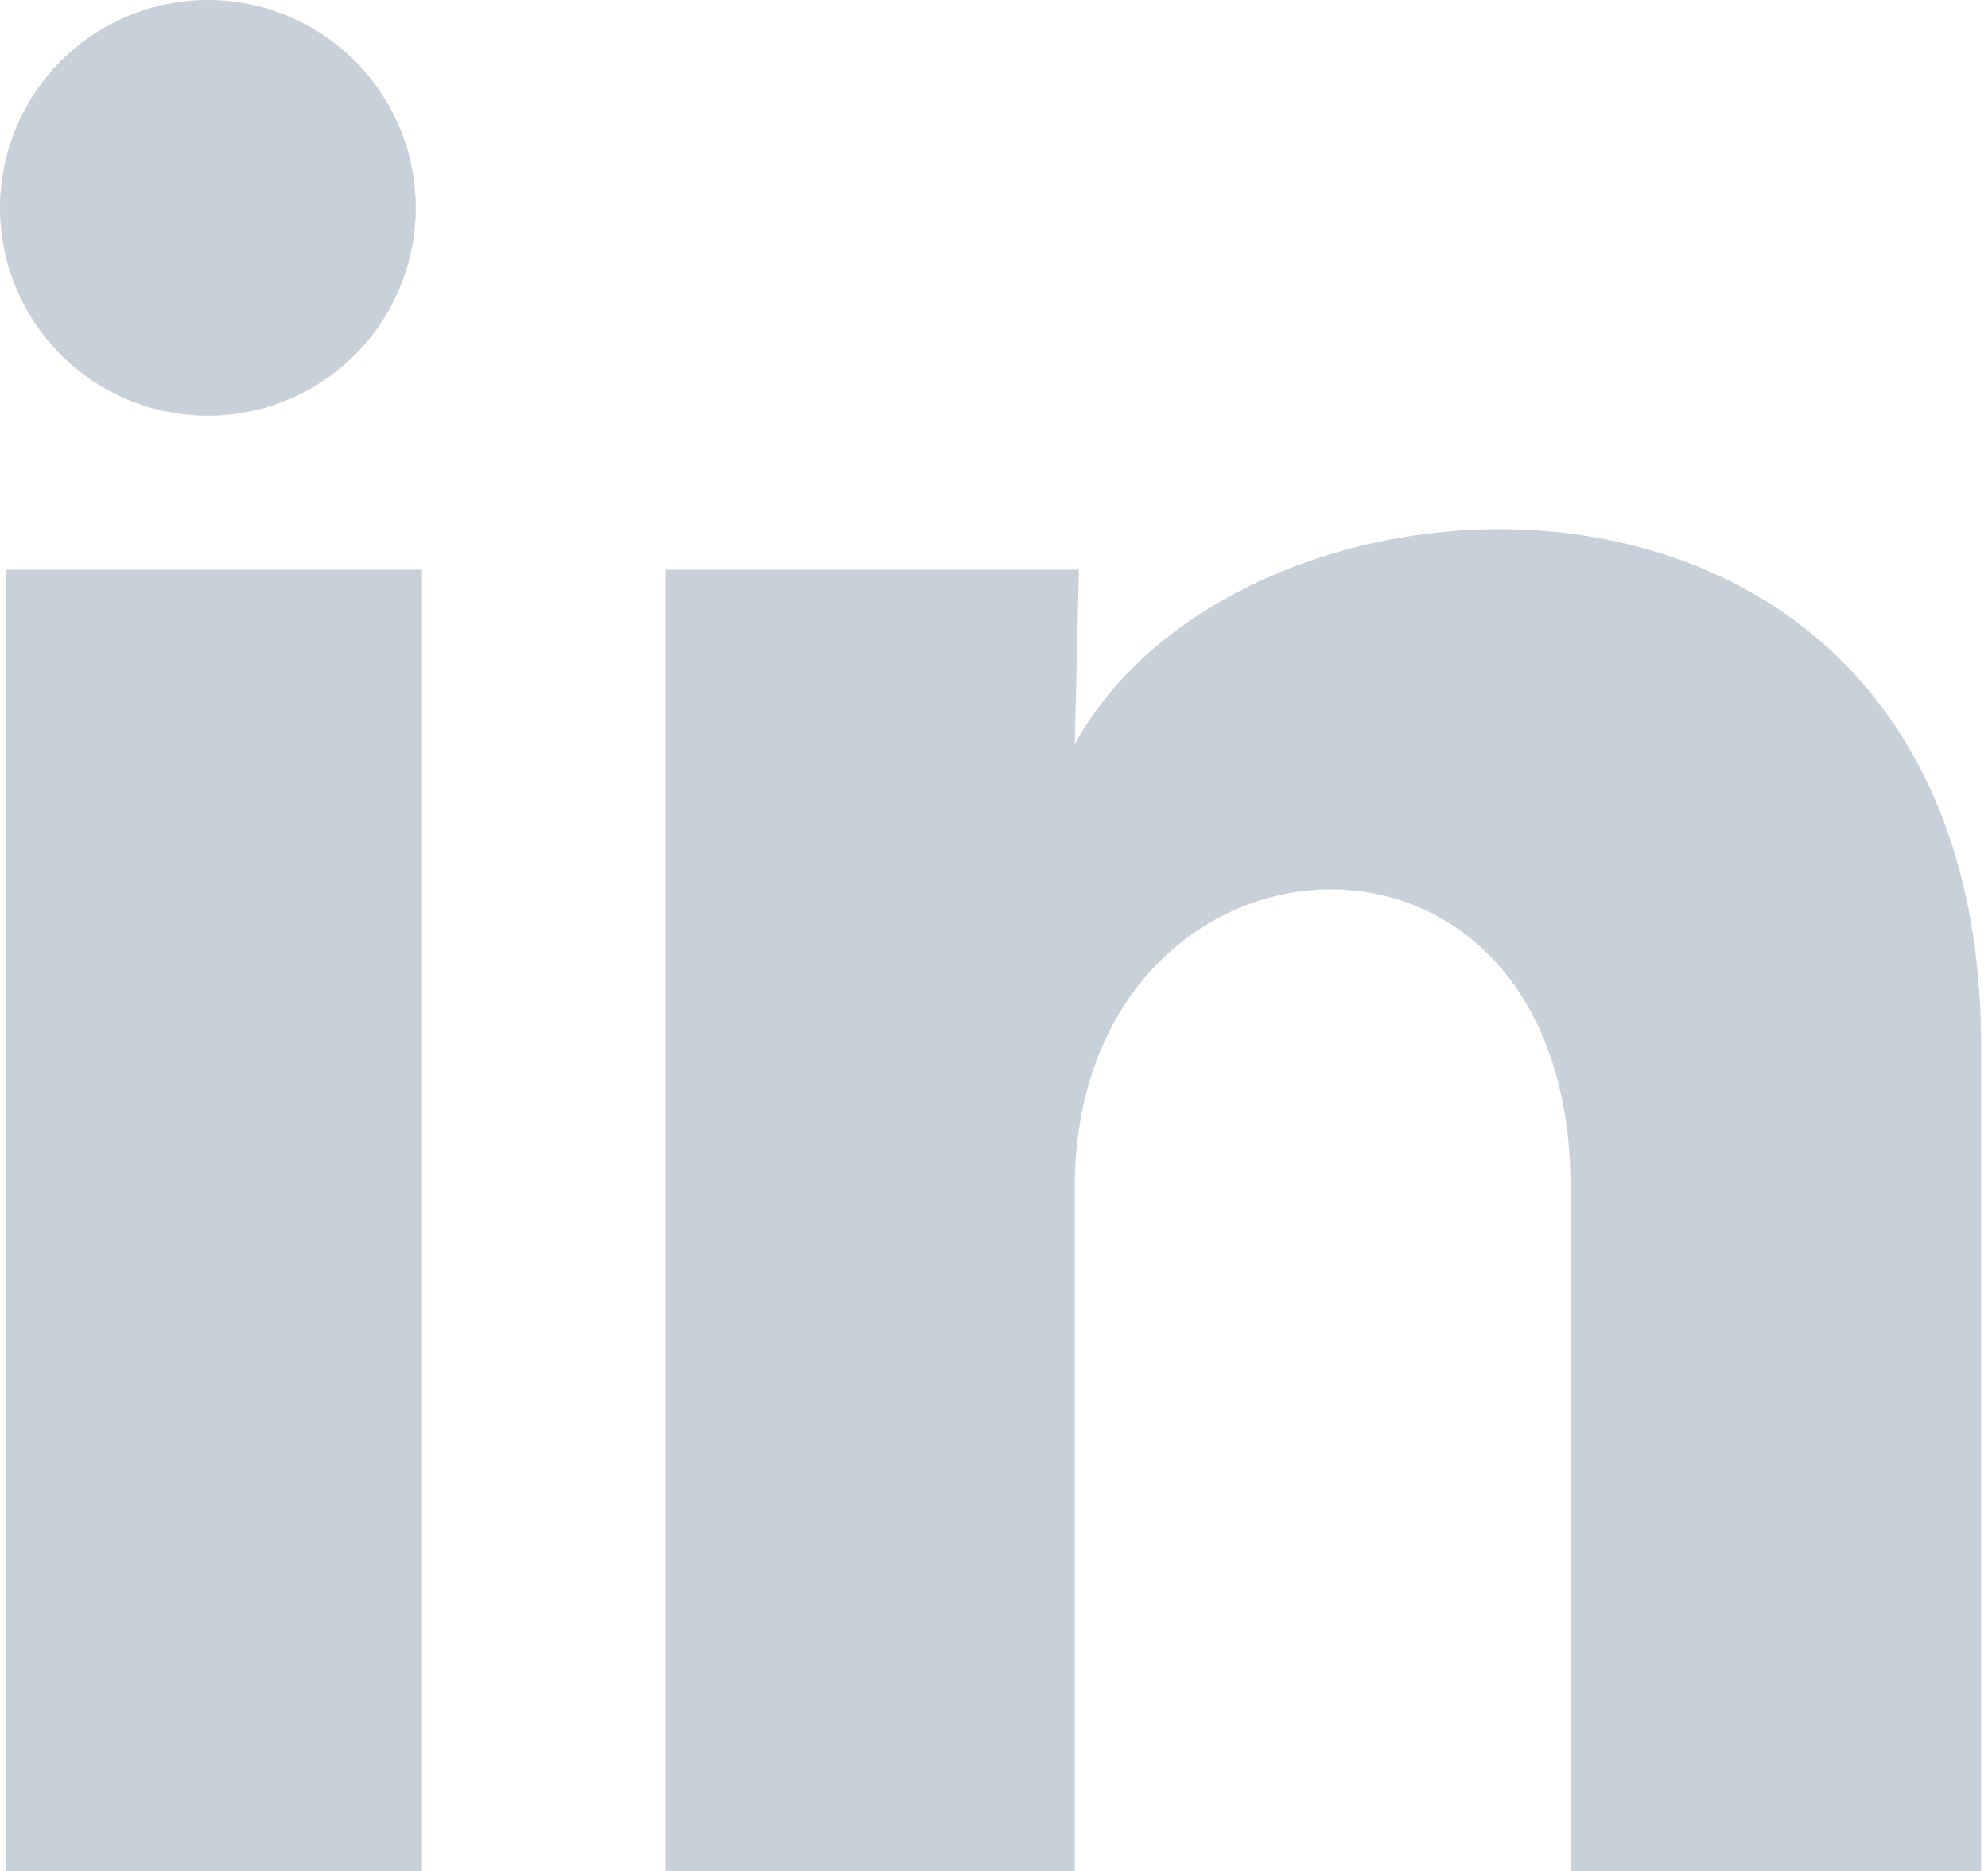<svg width="34" height="32" viewBox="0 0 34 32" fill="none" xmlns="http://www.w3.org/2000/svg">
<path d="M7.111 3.557C7.11 4.5 6.735 5.404 6.068 6.071C5.401 6.737 4.497 7.111 3.554 7.111C2.611 7.11 1.707 6.735 1.04 6.068C0.374 5.401 -0 4.497 4.45062e-07 3.554C0 2.611 0.376 1.707 1.043 1.04C1.71 0.374 2.614 -0 3.557 4.45062e-07C4.5 0 5.404 0.376 6.071 1.043C6.737 1.71 7.111 2.614 7.111 3.557V3.557ZM7.217 9.743H0.107V32H7.217V9.743ZM18.452 9.743H11.377V32H18.381V20.321C18.381 13.814 26.861 13.21 26.861 20.321V32H33.883V17.903C33.883 6.935 21.332 7.344 18.381 12.73L18.452 9.743V9.743Z" fill="#C8D1DA"/>
</svg>
